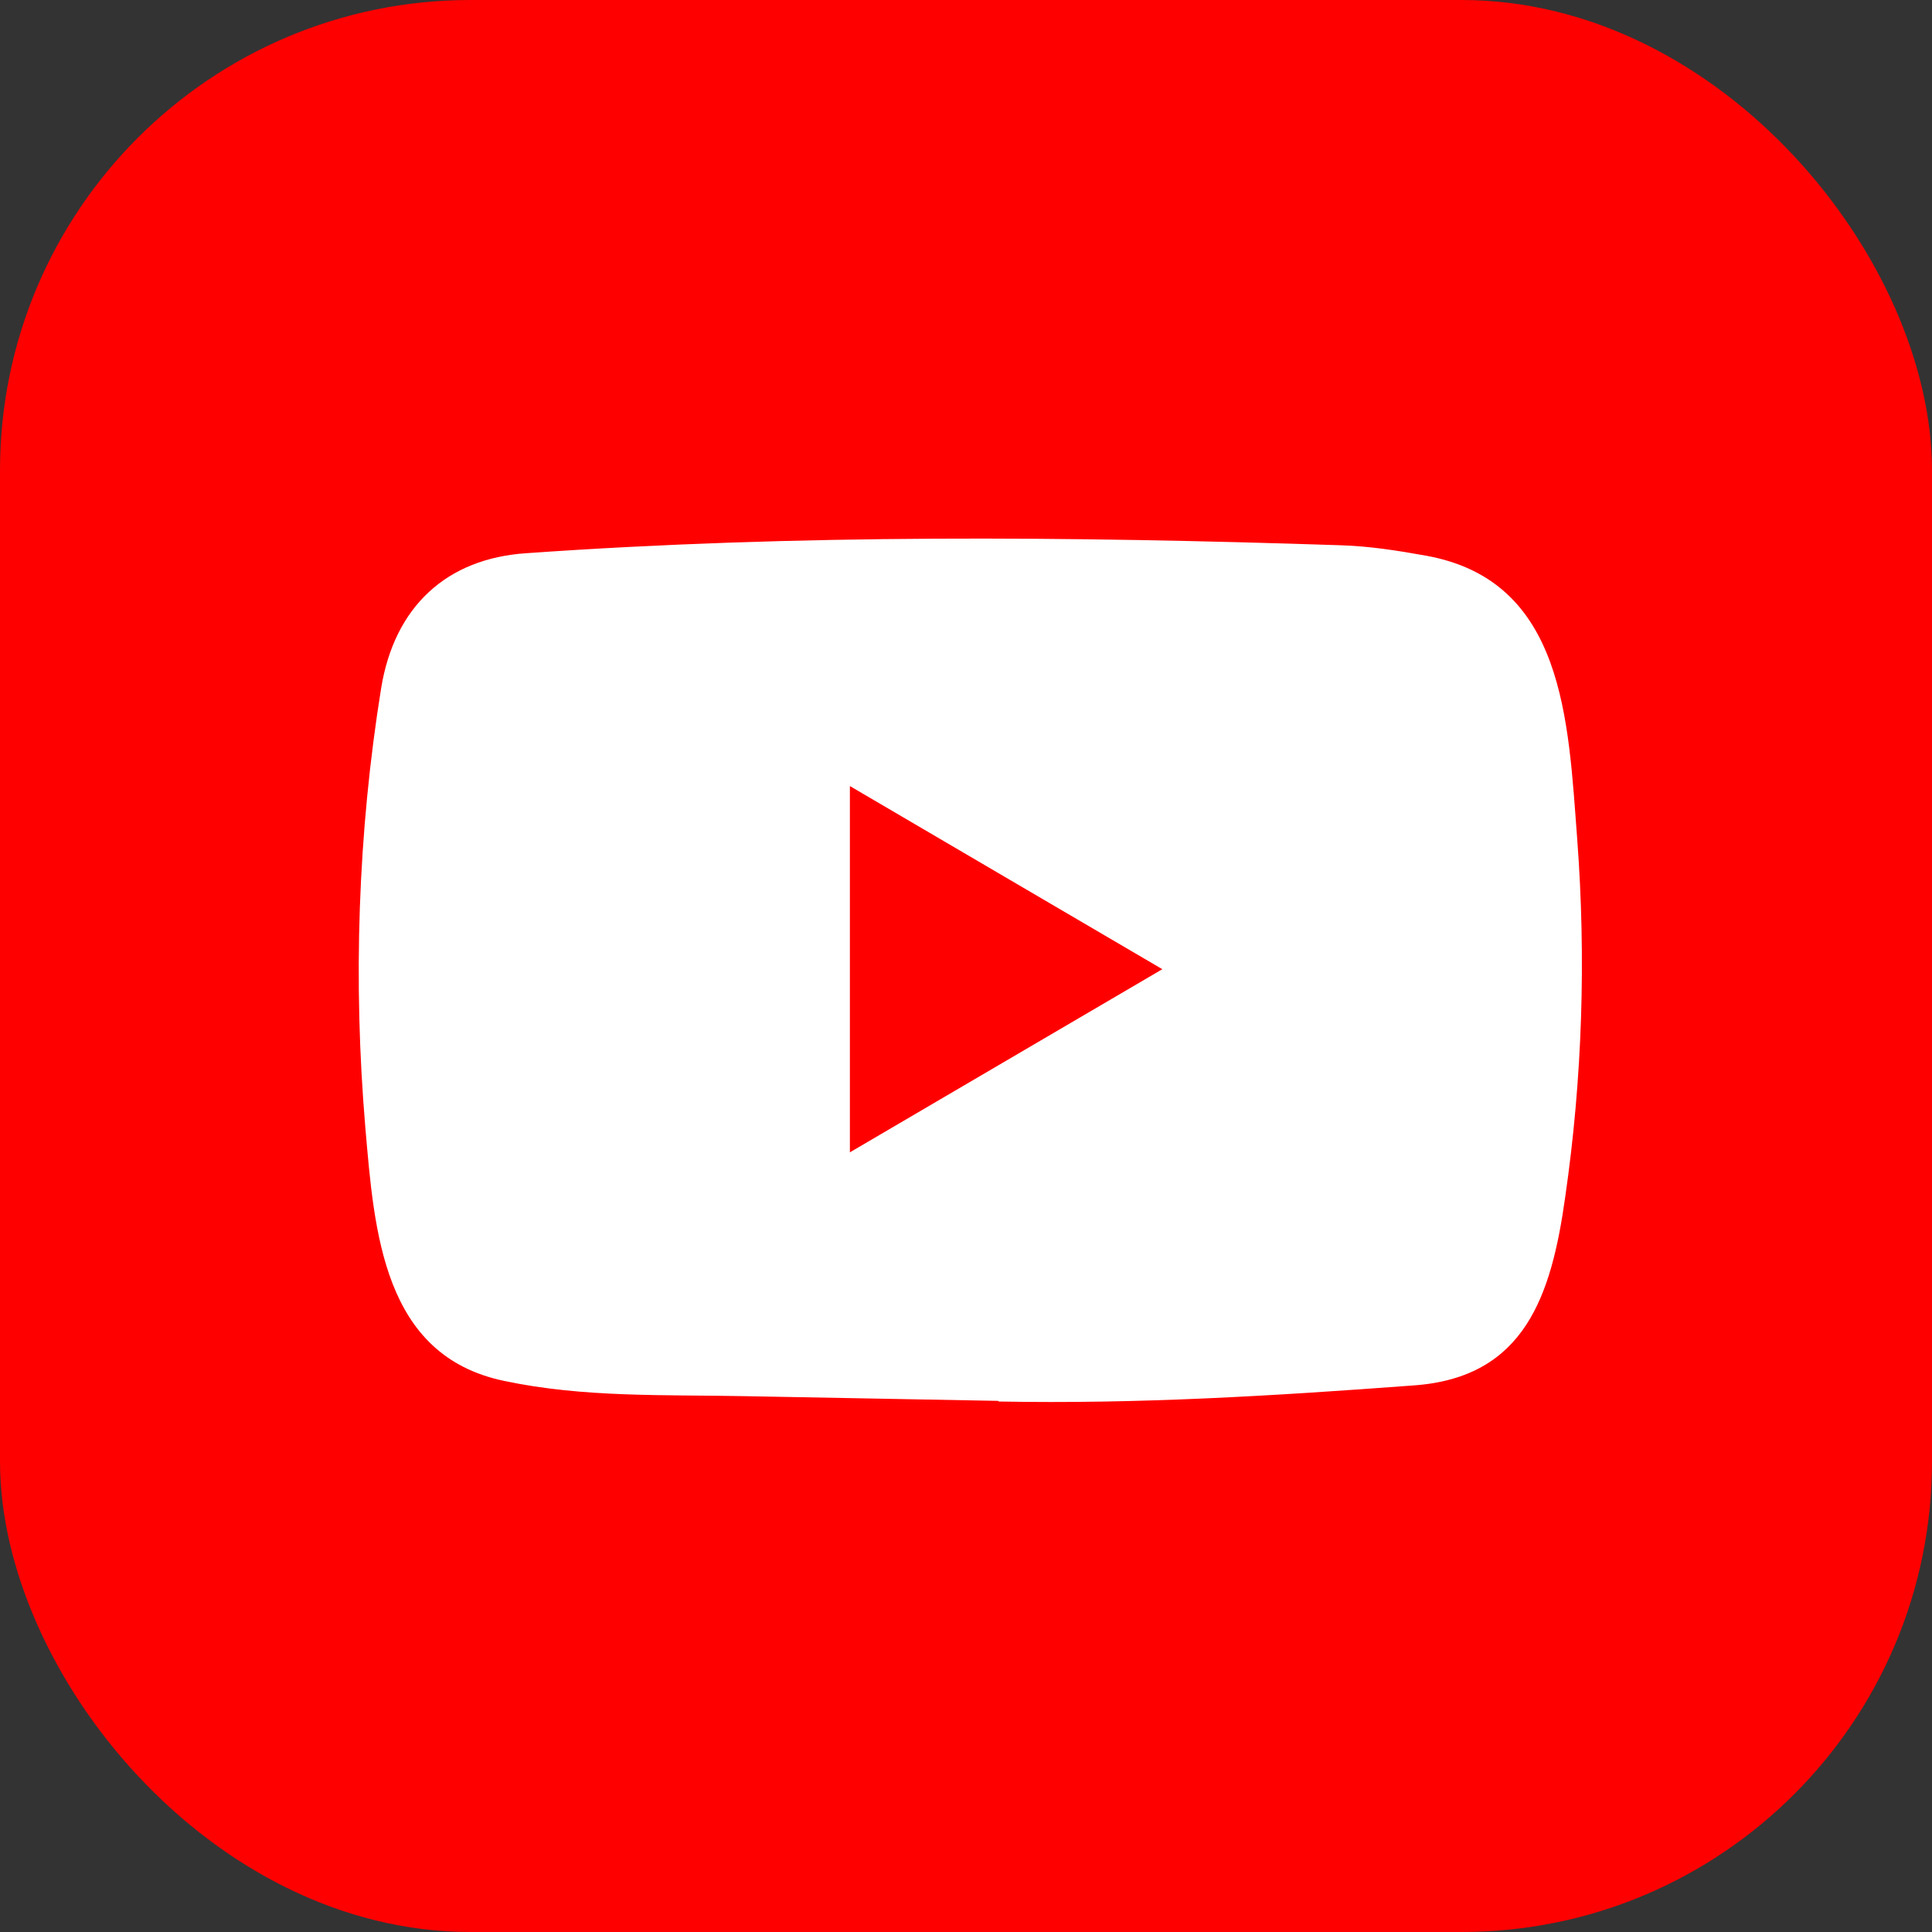 <svg width="72" height="72" viewBox="0 0 72 72" fill="none" xmlns="http://www.w3.org/2000/svg">
<rect x="0" y="0" width="72" height="72" fill="#333333" stroke="none"/>
<g clip-path="url(#clip0_2779_55342)">
<rect width="72" height="72" rx="17.532" fill="#FF0000"/>
<rect x="29.3" y="28.689" width="13.724" height="15.461" fill="#FF0000"/>
<path d="M37.171 52.206L27.819 52.032C24.791 51.971 21.756 52.093 18.787 51.462C14.271 50.521 13.951 45.905 13.616 42.033C13.155 36.59 13.334 31.047 14.204 25.649C14.696 22.62 16.63 20.813 19.62 20.616C29.716 19.903 39.88 19.987 49.953 20.32C51.017 20.351 52.088 20.518 53.137 20.708C58.316 21.634 58.442 26.865 58.778 31.268C59.112 35.717 58.971 40.189 58.331 44.608C57.818 48.266 56.836 51.334 52.691 51.63C47.498 52.018 42.424 52.329 37.216 52.23C37.216 52.206 37.186 52.206 37.171 52.206ZM31.673 42.944C35.587 40.651 39.426 38.397 43.317 36.119C39.396 33.826 35.564 31.571 31.673 29.294V42.944Z" fill="white"/>
</g>
<defs>
<clipPath id="clip0_2779_55342">
<rect width="72" height="72" fill="white"/>
</clipPath>
</defs>
</svg>
